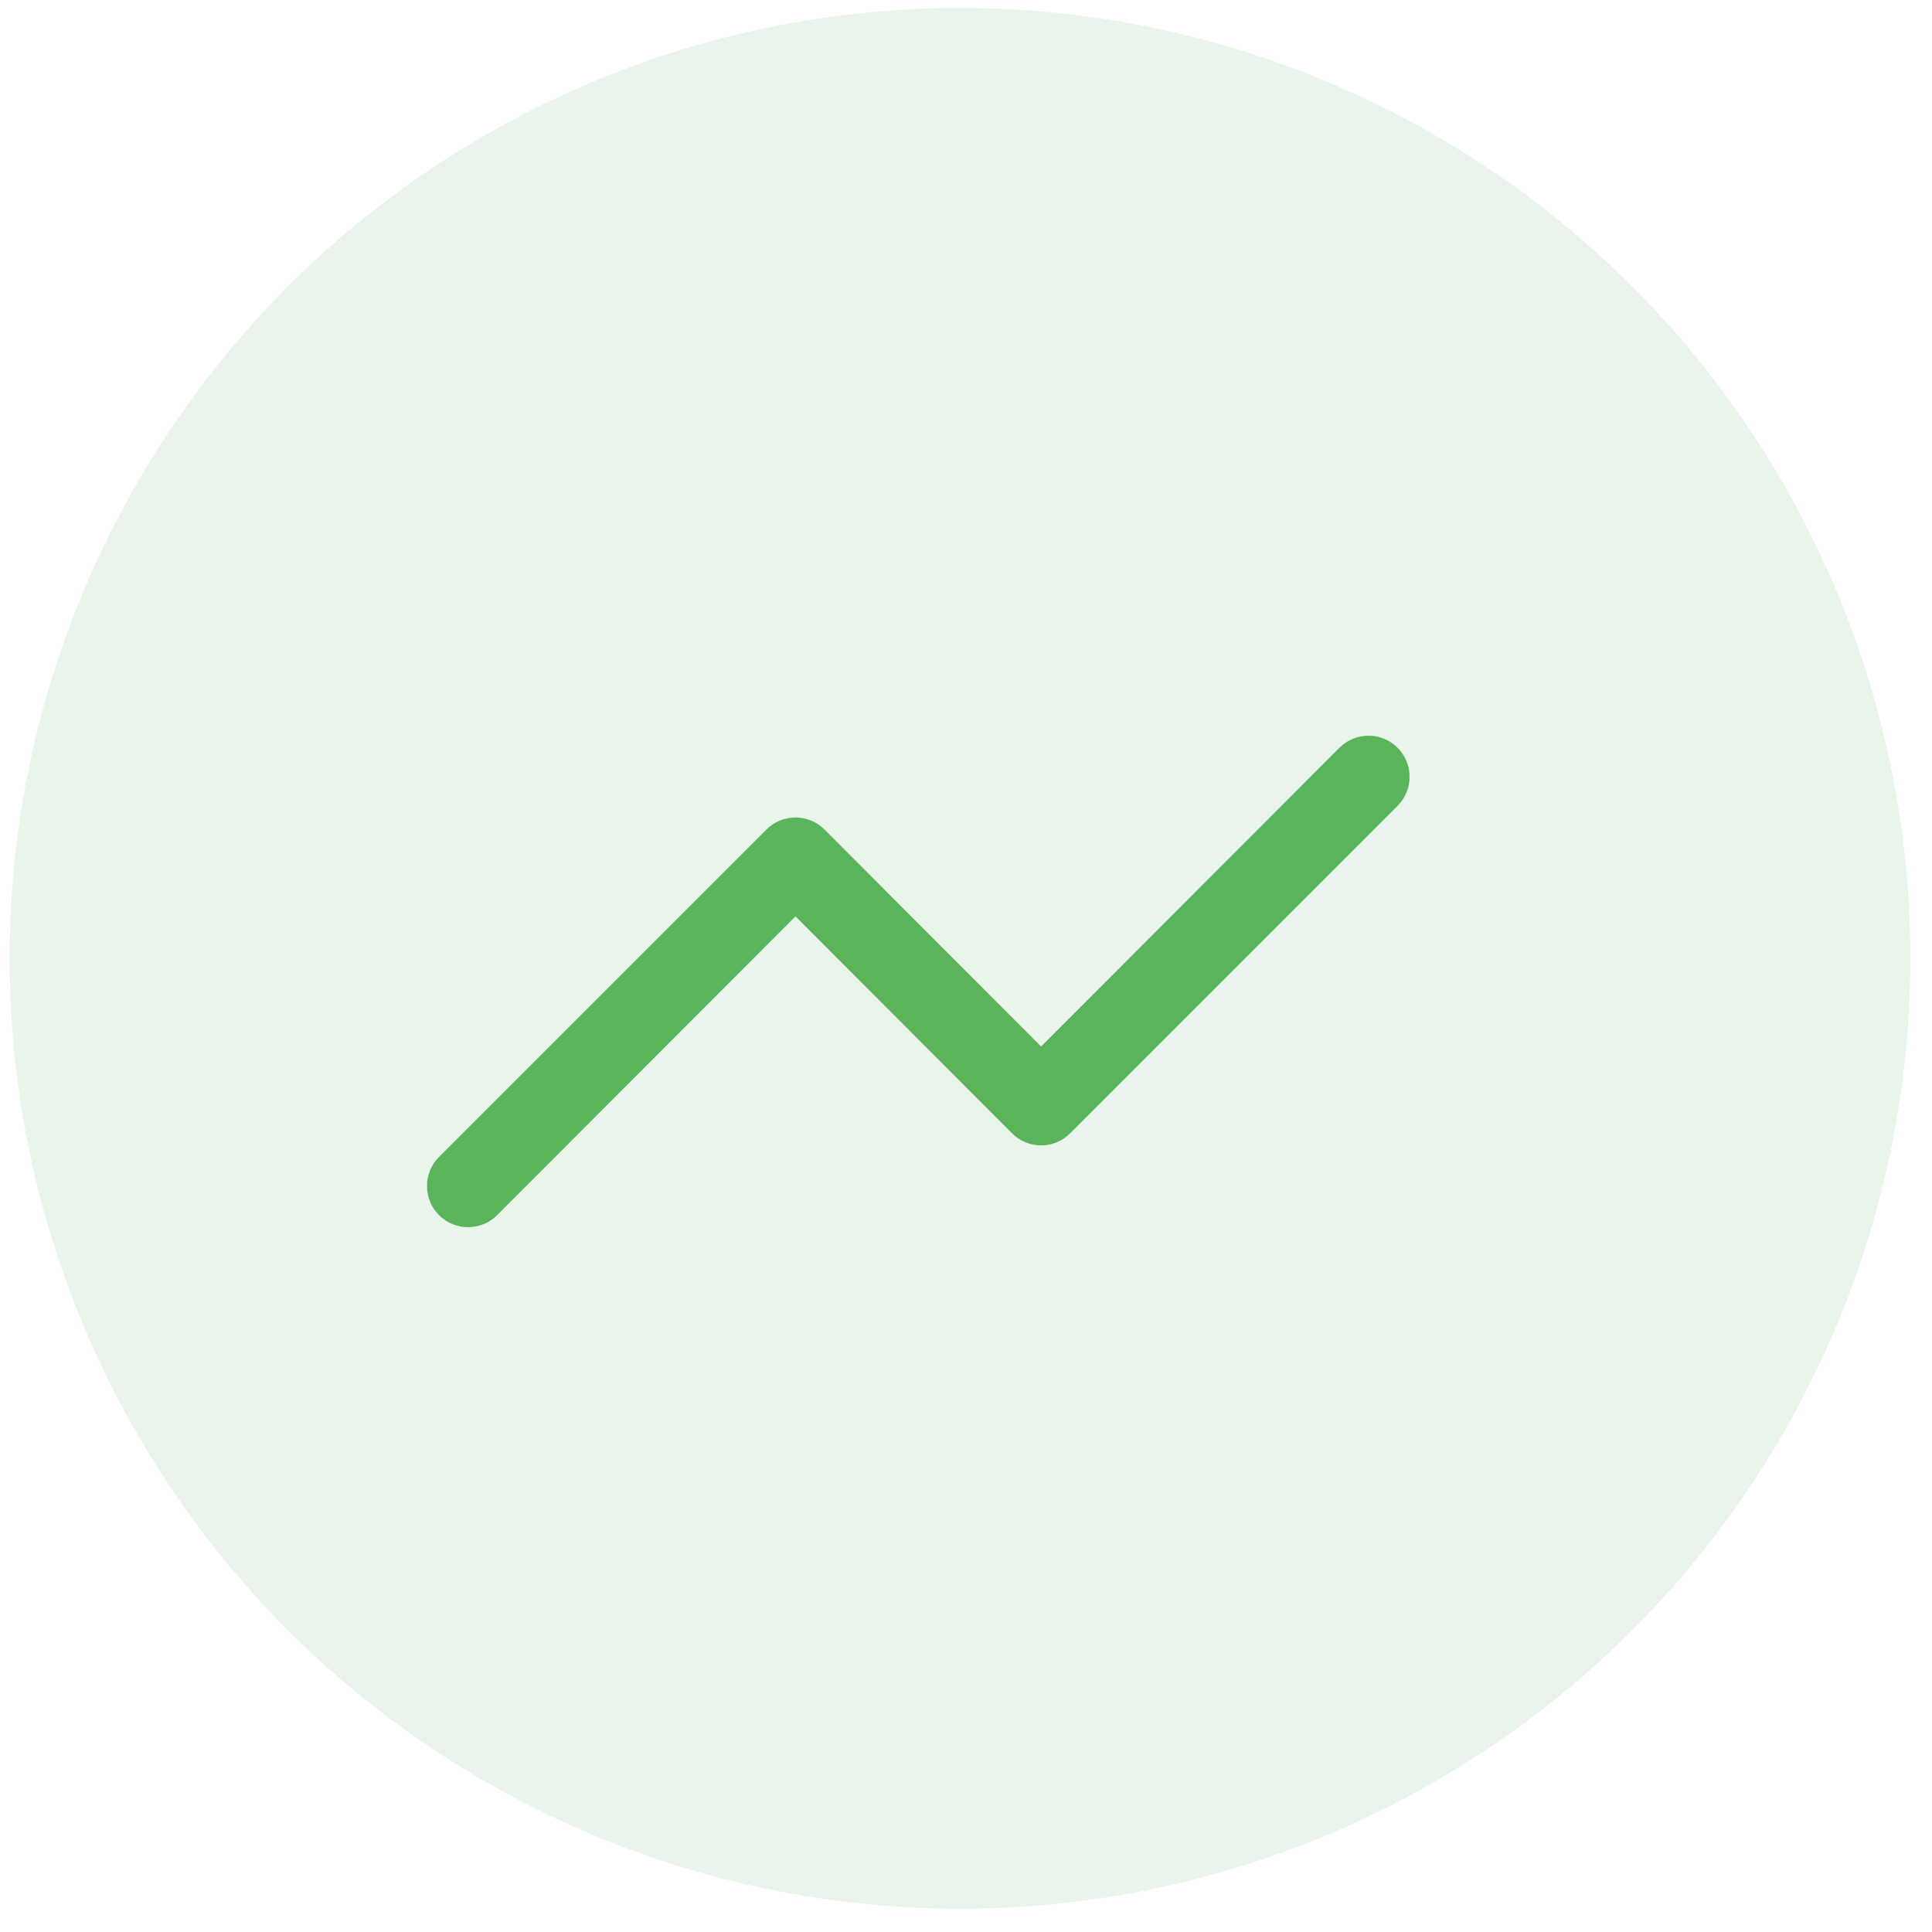 <svg width="72" height="72" viewBox="0 0 72 72" fill="none" xmlns="http://www.w3.org/2000/svg">
<circle opacity="0.13" cx="35.778" cy="35.715" r="35.417" fill="#5AB45C"/>
<g clip-path="url(#clip0_16_53)">
<path d="M49.917 27.866L38.798 39.001L30.729 30.916C30.587 30.773 30.418 30.66 30.232 30.582C30.047 30.505 29.847 30.465 29.646 30.465C29.444 30.465 29.245 30.505 29.059 30.582C28.873 30.66 28.705 30.773 28.563 30.916L16.36 43.119C16.073 43.406 15.912 43.796 15.912 44.202C15.912 44.608 16.073 44.998 16.36 45.285C16.647 45.572 17.037 45.733 17.443 45.733C17.849 45.733 18.239 45.572 18.526 45.285L29.646 34.15L37.715 42.234C37.856 42.377 38.025 42.491 38.211 42.568C38.397 42.646 38.596 42.685 38.798 42.685C38.999 42.685 39.198 42.646 39.384 42.568C39.57 42.491 39.739 42.377 39.881 42.234L52.083 30.032C52.37 29.744 52.532 29.355 52.532 28.949C52.532 28.543 52.37 28.153 52.083 27.866C51.796 27.578 51.407 27.417 51 27.417C50.594 27.417 50.205 27.578 49.917 27.866Z" fill="#5AB45C"/>
</g>
<defs>
<clipPath id="clip0_16_53">
<rect width="36.608" height="36.608" fill="white" transform="translate(15.918 18.271)"/>
</clipPath>
</defs>
</svg>
